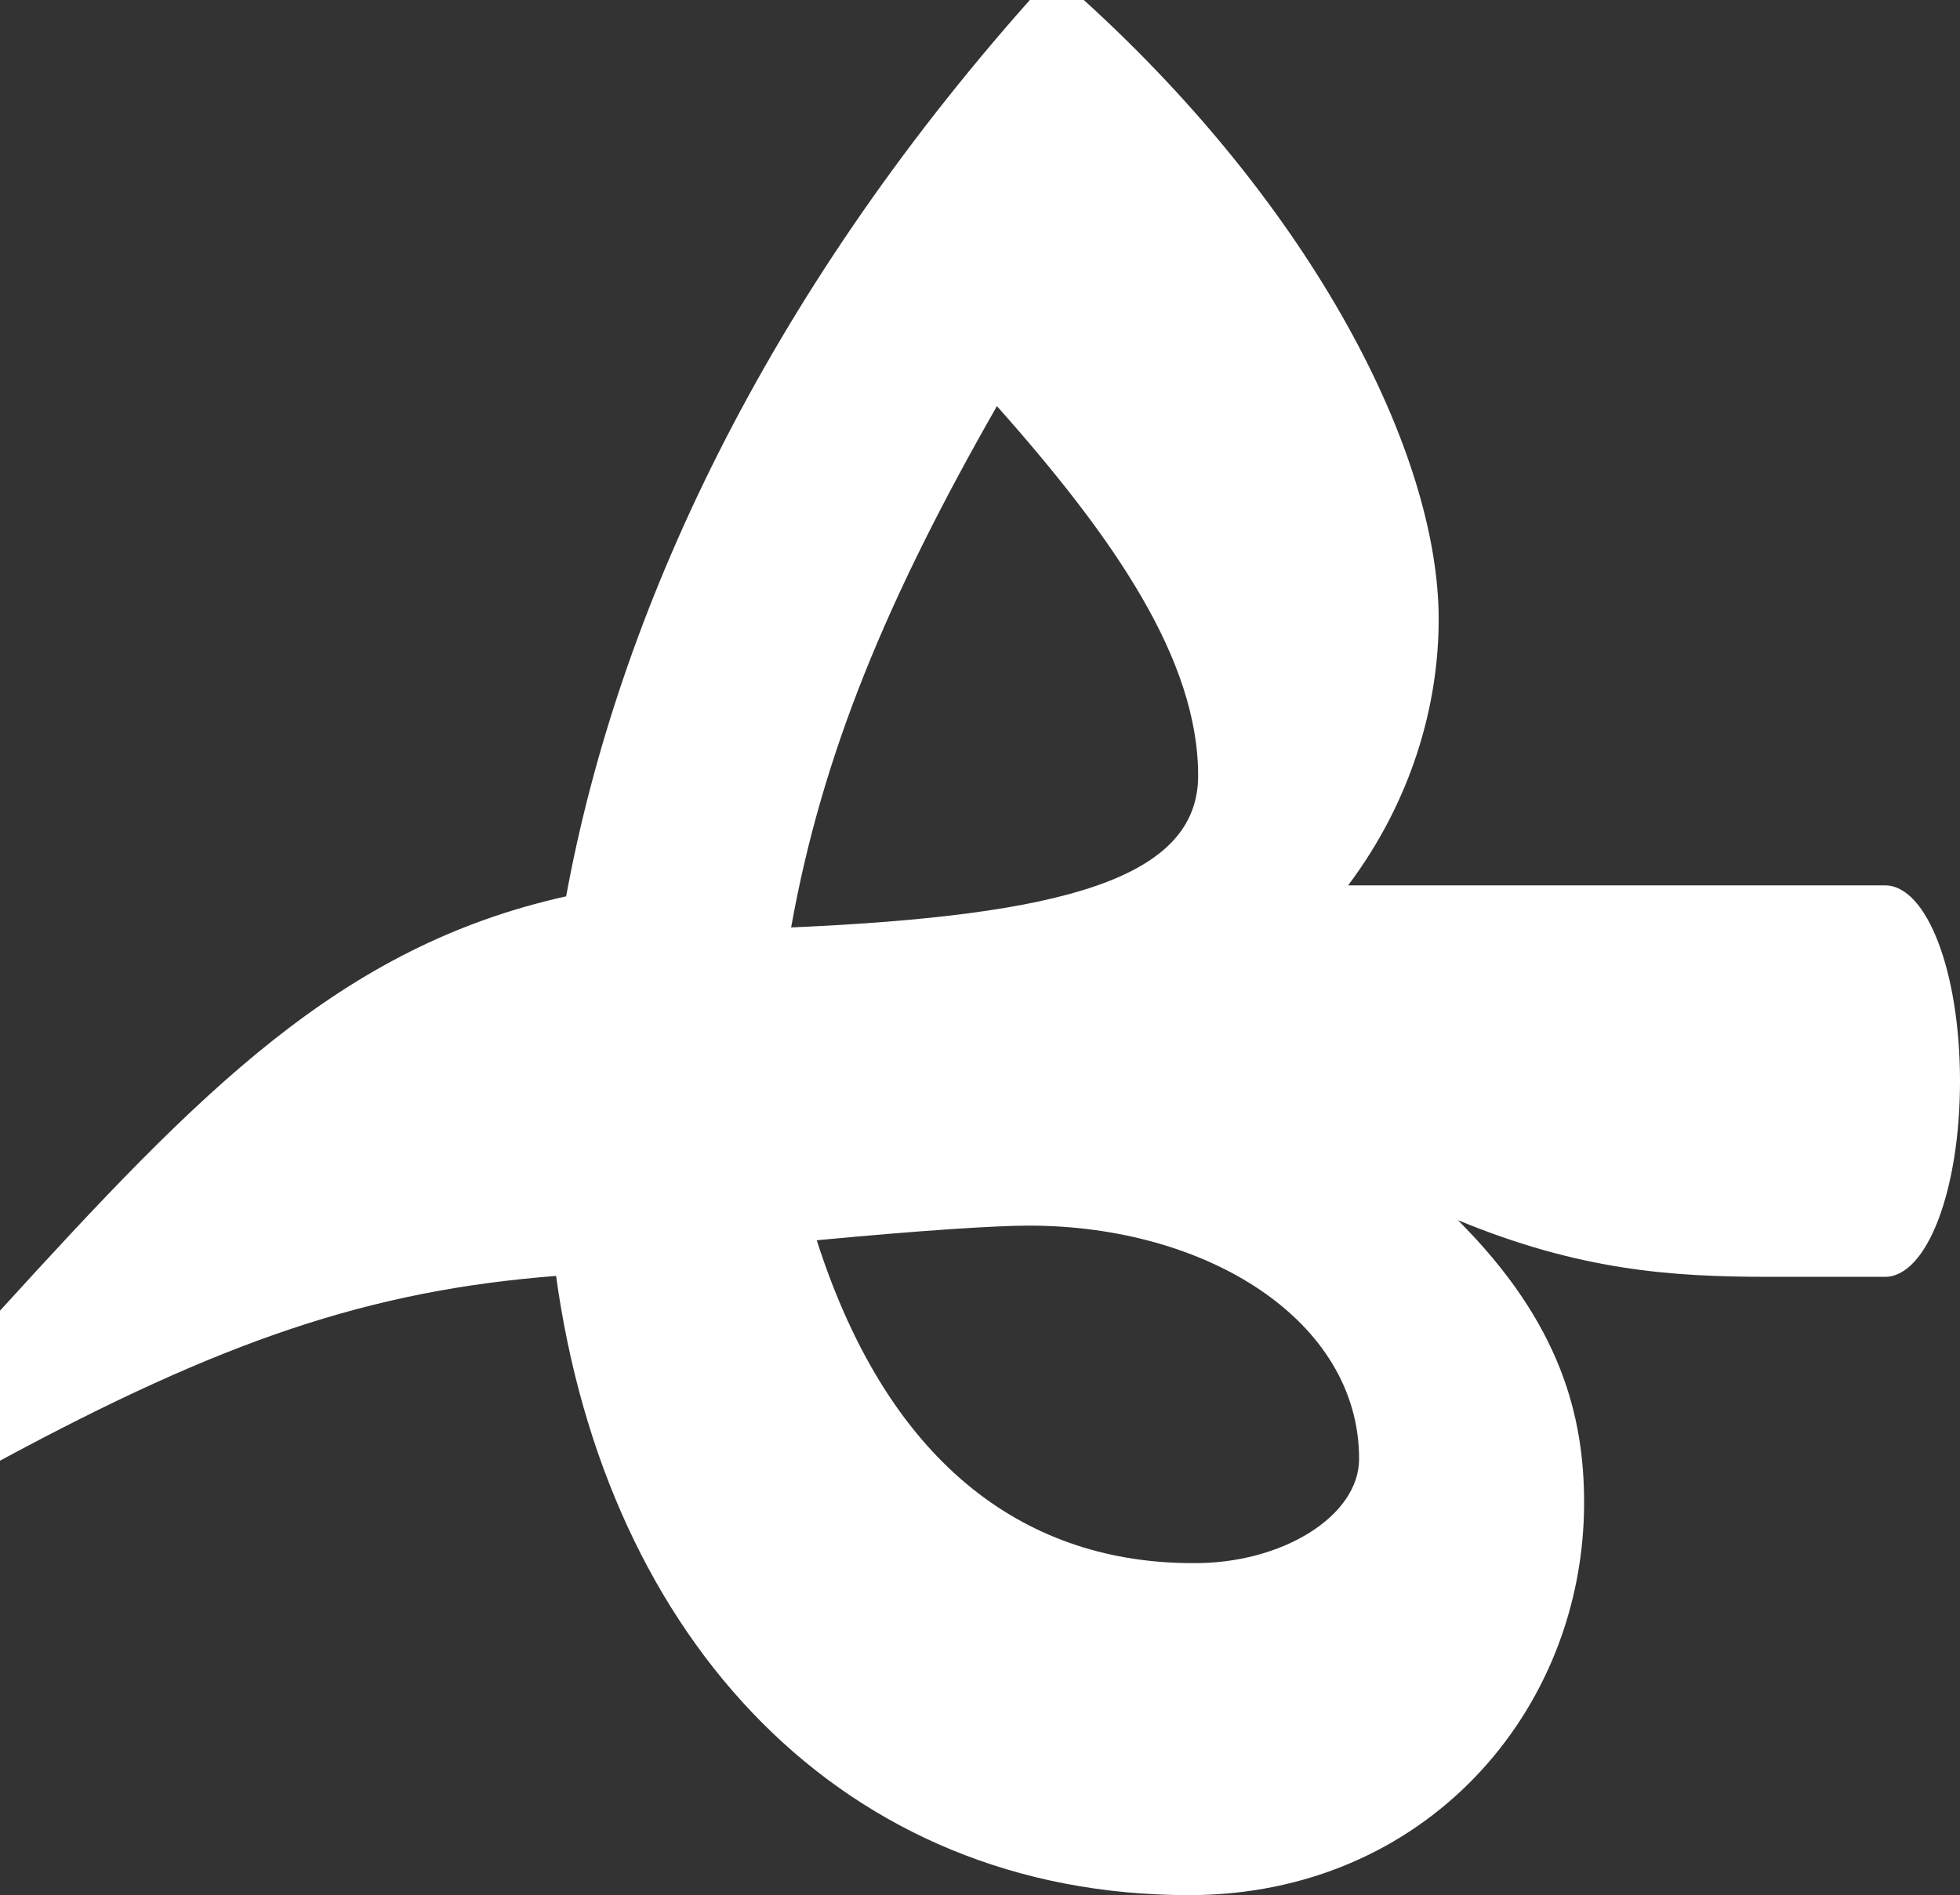 <?xml version="1.0" encoding="UTF-8"?>
<svg id="Layer_1" data-name="Layer 1" xmlns="http://www.w3.org/2000/svg" viewBox="0 0 214.3 207.2">
  <rect x="0" y="0" width="214.3" height="207.2" fill="#333333" stroke="none"/>
  <defs>
    <style>
      .cls-1 {
        fill: #fff;
      }
    </style>
  </defs>
  <path class="cls-1" d="M206.1,96.8c4.6,0,8.2,9.5,8.2,21.4s-3.6,21.4-8.2,21.4h-12.7c-10.7,0-20.7-.7-34-6.2,11.3,11.3,13.8,21.5,13.8,30.9,0,22.8-17.4,42.9-43.2,42.9-37.8,0-63.7-27.8-69.2-67.7-20.5,1.6-36.5,7.1-60.8,20.2v-16.4c21.7-23.8,37.1-39.8,61.9-45.3,5.7-31.1,21.8-65.5,50.7-98h5.9c25.1,22.8,38.8,49.5,38.8,67.7,0,9.5-3,19.9-9.9,29.1,0,0,58.7,0,58.7,0ZM109,44.4c-12,21-19.1,38-22.5,57,29.6-1.3,44.5-5.3,44.5-16.6,0-12.7-9.2-26-22-40.4Zm39.6,115.1c0-15.1-16.6-25.5-36.1-25.5-3.6,0-11.5,.5-23.2,1.6,8.1,25.3,23.5,35.3,41.1,35.3,9.7,.1,18.2-5.1,18.2-11.4Z"/>
</svg>